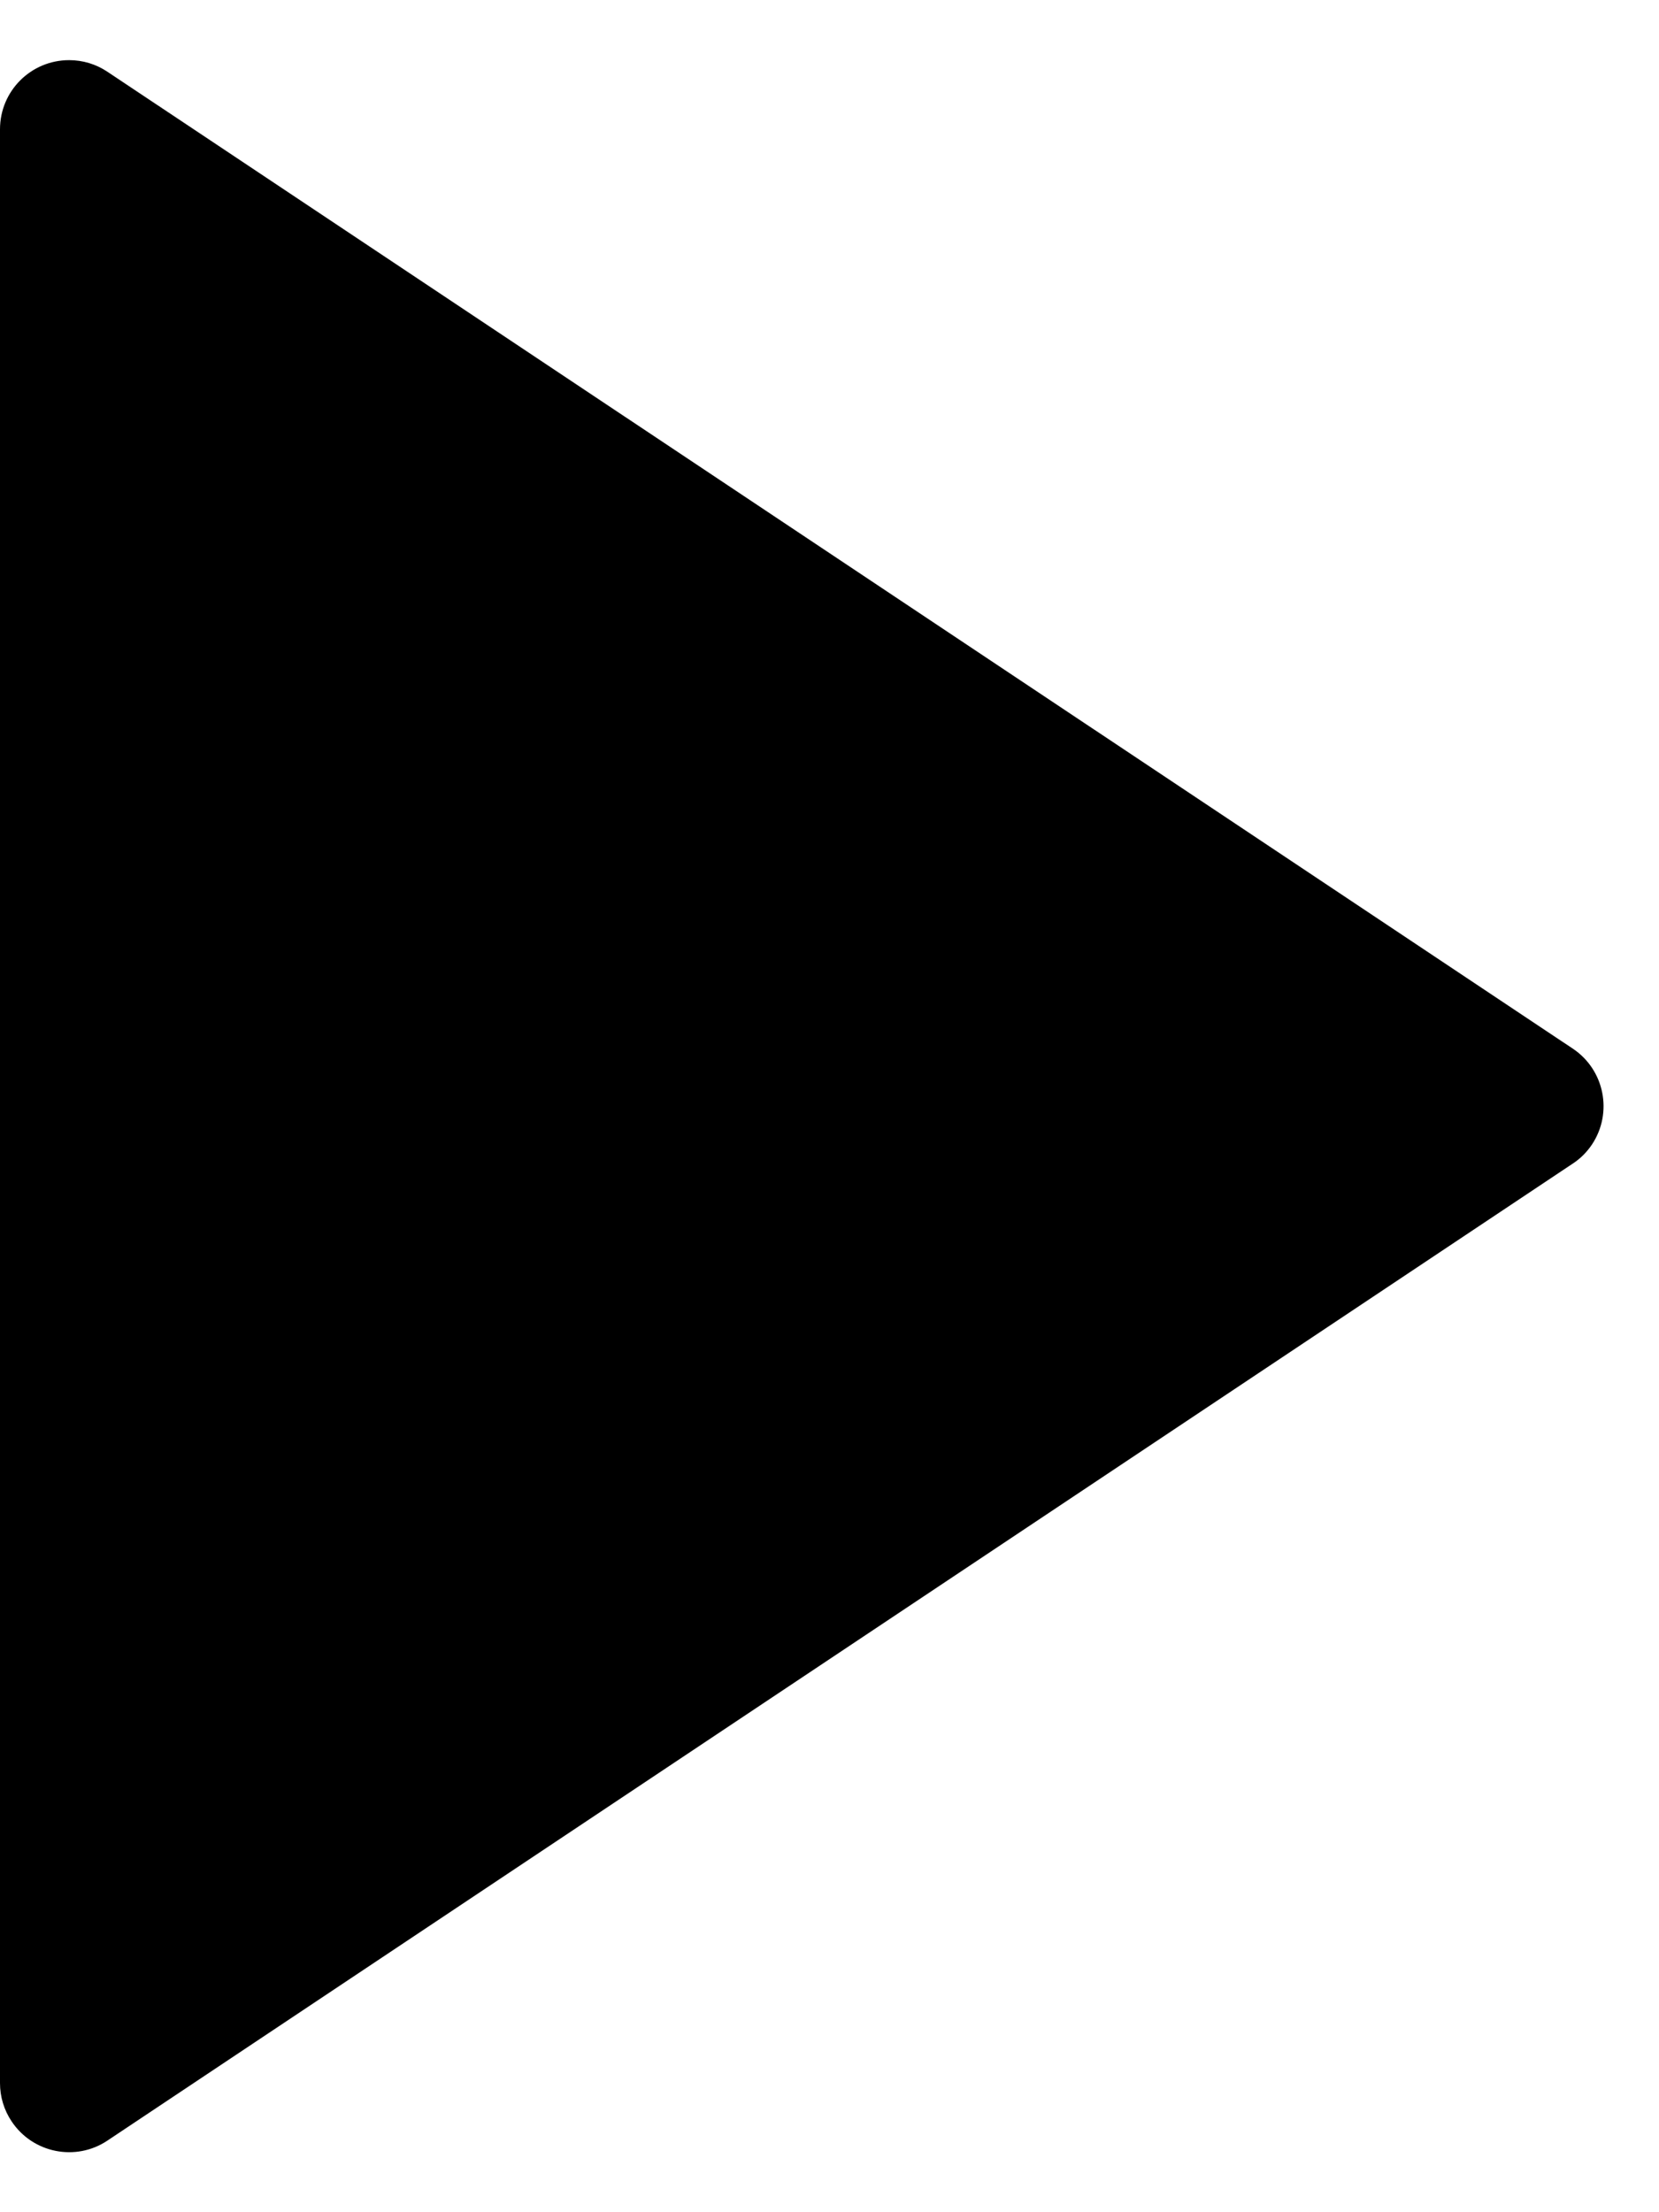 <svg width="12" height="16" viewBox="0 0 12 16" fill="none" xmlns="http://www.w3.org/2000/svg">
<path d="M11.376 8.416L0.777 15.482C0.548 15.635 0.237 15.573 0.084 15.343C0.029 15.261 0 15.165 0 15.066V0.935C0 0.658 0.224 0.435 0.5 0.435C0.599 0.435 0.695 0.464 0.777 0.519L11.376 7.584C11.606 7.737 11.668 8.048 11.515 8.278C11.478 8.333 11.431 8.38 11.376 8.416Z" fill="black"/>
</svg>
